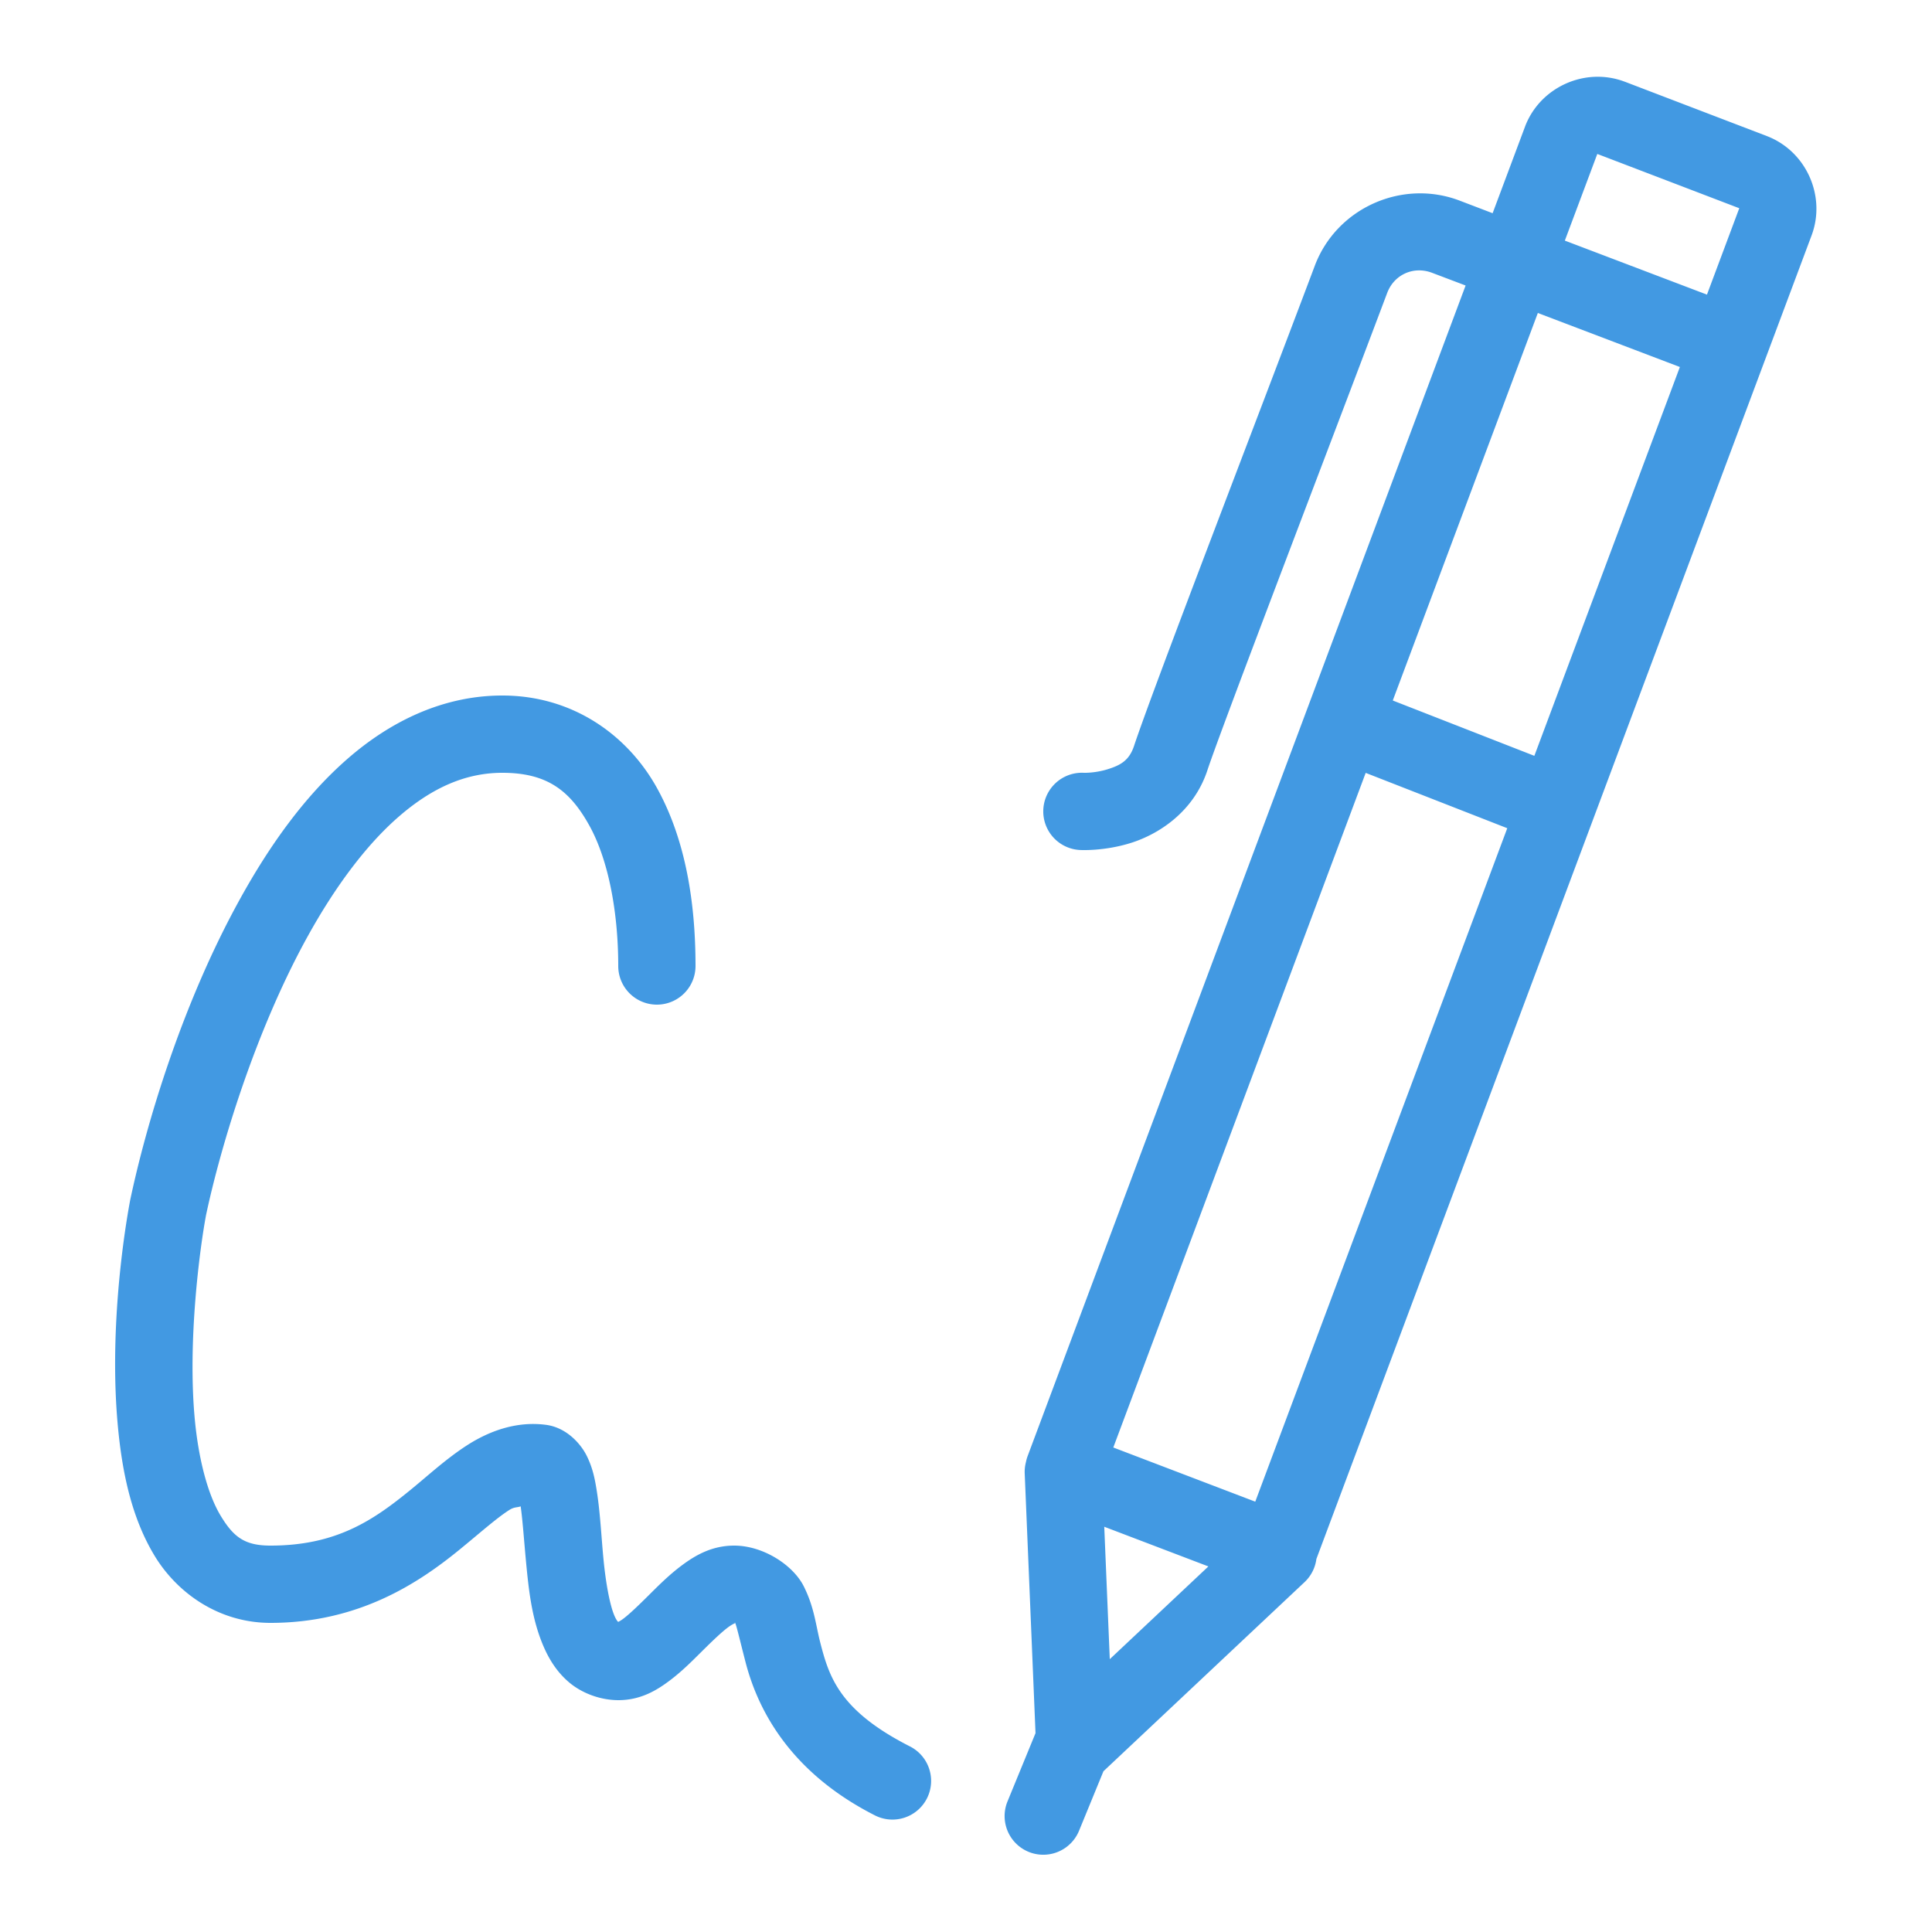 ﻿<?xml version="1.0" encoding="utf-8"?>
<svg xmlns="http://www.w3.org/2000/svg" viewBox="0 0 50 50" width="24" height="24">
  <path d="M41.27 1.988C40.491 2.02 39.76 2.507 39.469 3.273 A 1 1 0 0 0 39.467 3.279L38.629 5.518L37.773 5.191C36.285 4.626 34.589 5.385 34.027 6.877C32.532 10.848 29.84 17.822 29.348 19.307C29.222 19.685 28.993 19.806 28.666 19.908C28.339 20.01 28.051 20 28.051 20 A 1 1 0 1 0 27.949 21.998C27.949 21.998 28.565 22.035 29.264 21.816C29.963 21.598 30.883 21.03 31.246 19.939 A 1 1 0 0 0 31.246 19.938C31.629 18.783 34.398 11.57 35.9 7.582C36.08 7.104 36.585 6.878 37.064 7.061L37.93 7.389L26.592 37.691 A 1 1 0 0 0 26.551 37.84 A 1 1 0 0 0 26.52 38.146L26.799 44.854L26.074 46.621 A 1 1 0 1 0 27.926 47.379L28.557 45.84L33.762 40.945 A 1 1 0 0 0 34.068 40.346L46.881 6.1C47.268 5.079 46.745 3.911 45.725 3.521L45.723 3.52L42.051 2.115 A 1 1 0 0 0 42.049 2.115C41.794 2.018 41.529 1.978 41.27 1.988 z M 41.338 3.984L45.012 5.389 A 1 1 0 0 0 45.012 5.391 A 1 1 0 0 0 45.01 5.395L44.176 7.625L40.498 6.227L41.338 3.984 z M 39.799 8.1L43.475 9.498L39.709 19.561L36.045 18.129L39.799 8.1 z M 13 18C11.465 18 10.102 18.67 8.99 19.641C7.878 20.612 6.974 21.887 6.217 23.256C4.701 25.994 3.777 29.118 3.365 31.078 A 1 1 0 0 0 3.361 31.102C3.178 32.089 2.829 34.545 3.051 36.916C3.162 38.101 3.403 39.27 3.994 40.252C4.585 41.234 5.671 42 7 42C9.283 42 10.832 40.969 11.887 40.109C12.414 39.679 12.842 39.296 13.172 39.084C13.316 38.991 13.378 39.021 13.475 38.984C13.531 39.381 13.567 39.953 13.629 40.578C13.695 41.244 13.78 41.942 14.066 42.607C14.21 42.94 14.413 43.277 14.742 43.551C15.072 43.824 15.536 43.997 15.994 44C16.583 44.003 17.007 43.738 17.338 43.488C17.669 43.238 17.94 42.96 18.191 42.711C18.443 42.462 18.674 42.24 18.842 42.115C19.01 41.99 19.084 42 19 42C19.016 42 19.014 41.995 19.025 41.994C19.067 42.096 19.154 42.471 19.293 43.01C19.583 44.136 20.355 45.815 22.629 46.975 A 1.001 1.001 0 1 0 23.537 45.191C21.728 44.268 21.459 43.406 21.229 42.512C21.113 42.064 21.077 41.603 20.801 41.053C20.525 40.503 19.75 40 19 40C18.416 40 17.986 40.259 17.648 40.51C17.311 40.761 17.034 41.042 16.781 41.293C16.528 41.544 16.298 41.766 16.133 41.891C16.064 41.943 16.025 41.961 15.998 41.975C15.983 41.959 15.951 41.929 15.902 41.816C15.783 41.539 15.68 40.981 15.621 40.381C15.562 39.781 15.535 39.145 15.441 38.564C15.395 38.274 15.341 37.998 15.191 37.689C15.042 37.381 14.673 36.947 14.133 36.875C13.347 36.77 12.634 37.052 12.09 37.402C11.546 37.753 11.097 38.172 10.623 38.559C9.675 39.332 8.717 40 7 40C6.329 40 6.042 39.777 5.707 39.221C5.372 38.664 5.136 37.745 5.041 36.729C4.851 34.696 5.174 32.299 5.328 31.471C5.328 31.47 5.328 31.467 5.328 31.467C5.705 29.684 6.605 26.685 7.967 24.225C8.65 22.99 9.45 21.894 10.307 21.146C11.163 20.399 12.035 20 13 20C14.167 20 14.753 20.467 15.25 21.361C15.747 22.255 16 23.611 16 25 A 1 1 0 1 0 18 25C18 23.389 17.753 21.745 17 20.389C16.247 19.033 14.833 18 13 18 z M 35.344 20.002L39.008 21.434L32.486 38.863L28.812 37.461L35.344 20.002 z M 28.578 39.512L31.273 40.539L28.721 42.939L28.578 39.512 z" fill="#4299E2" />
</svg>
